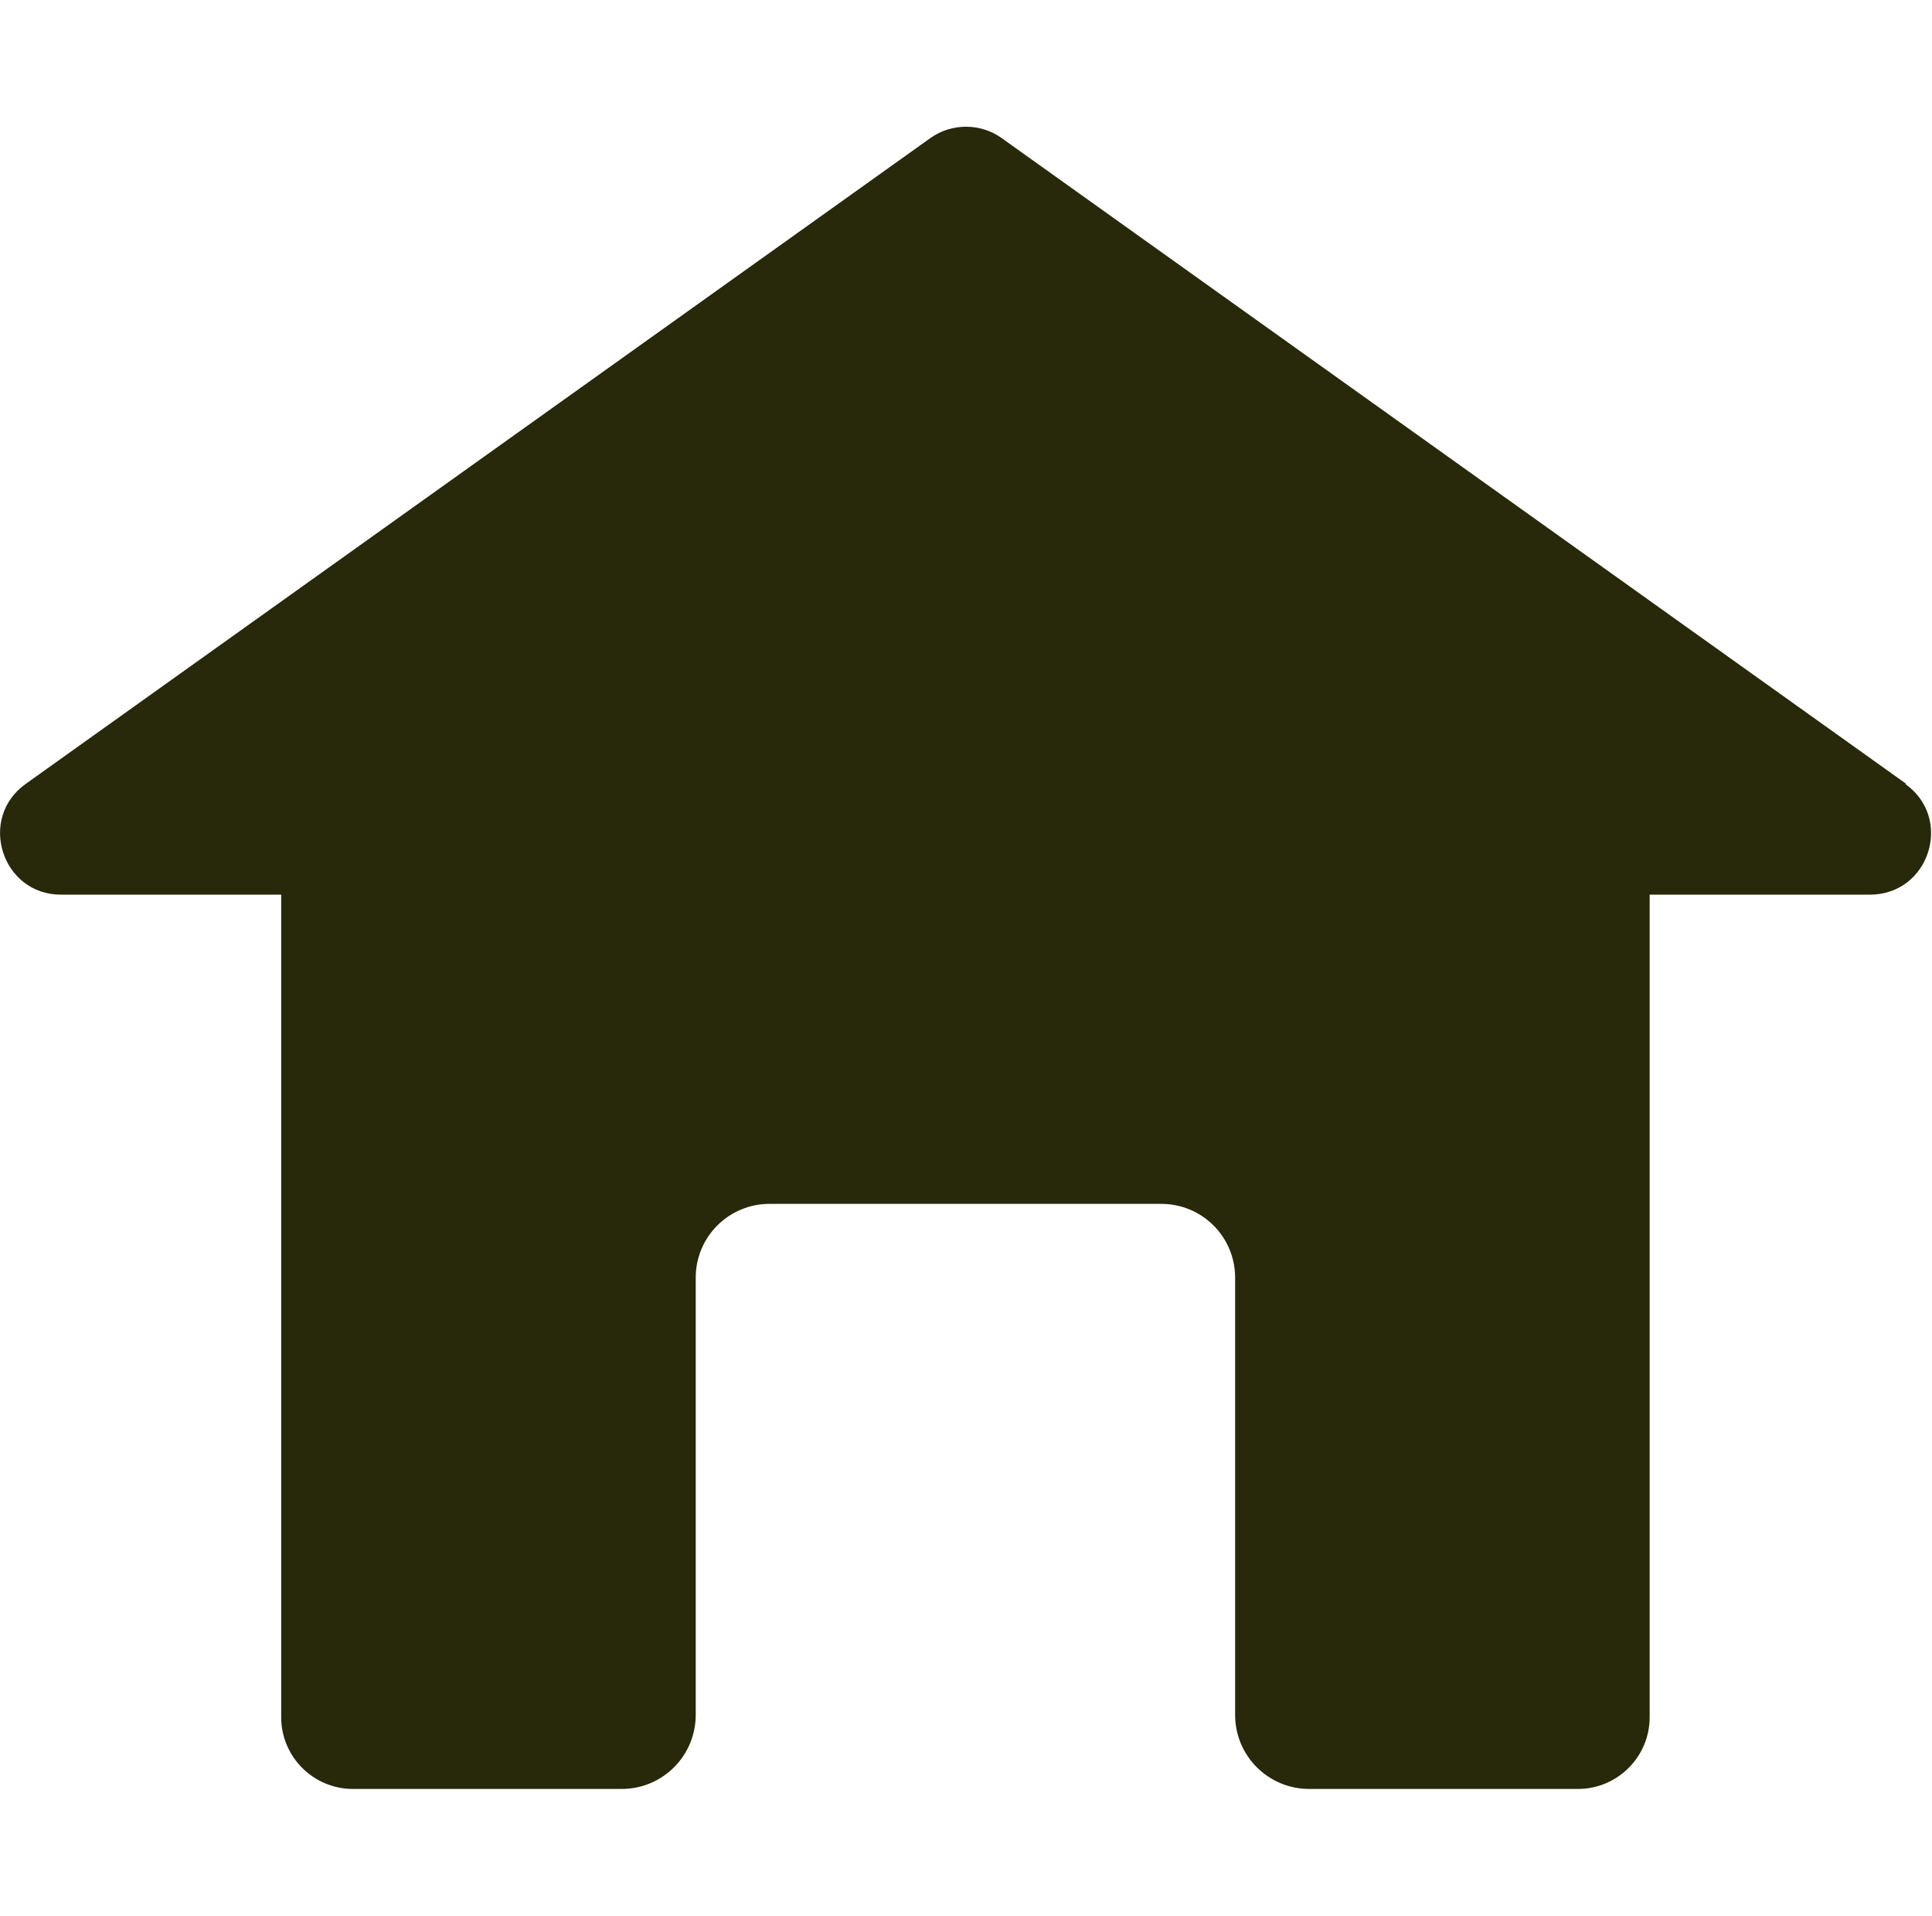 <?xml version="1.0" encoding="UTF-8"?><svg id="Layer_2" xmlns="http://www.w3.org/2000/svg" viewBox="0 0 50.43 50"><defs><style>.cls-1{fill:none;}.cls-2{fill:#28280a;}</style></defs><g id="objects"><path class="cls-2" d="m49.76,20.46L26.14,3.6c-.55-.39-1.3-.39-1.85,0L.67,20.46c-1.26.9-.62,2.89.92,2.89h5.75v21.47c0,1.03.84,1.87,1.87,1.87h7.02c1.07,0,1.93-.87,1.93-1.93v-11.41c0-1.07.86-1.93,1.93-1.93h10.22c1.07,0,1.93.86,1.93,1.93v11.41c0,1.07.87,1.93,1.93,1.93h7.02c1.03,0,1.87-.84,1.87-1.87v-21.47h5.75c1.55,0,2.19-1.99.92-2.89Z"/><rect class="cls-1" x=".22" width="50" height="50"/></g></svg>